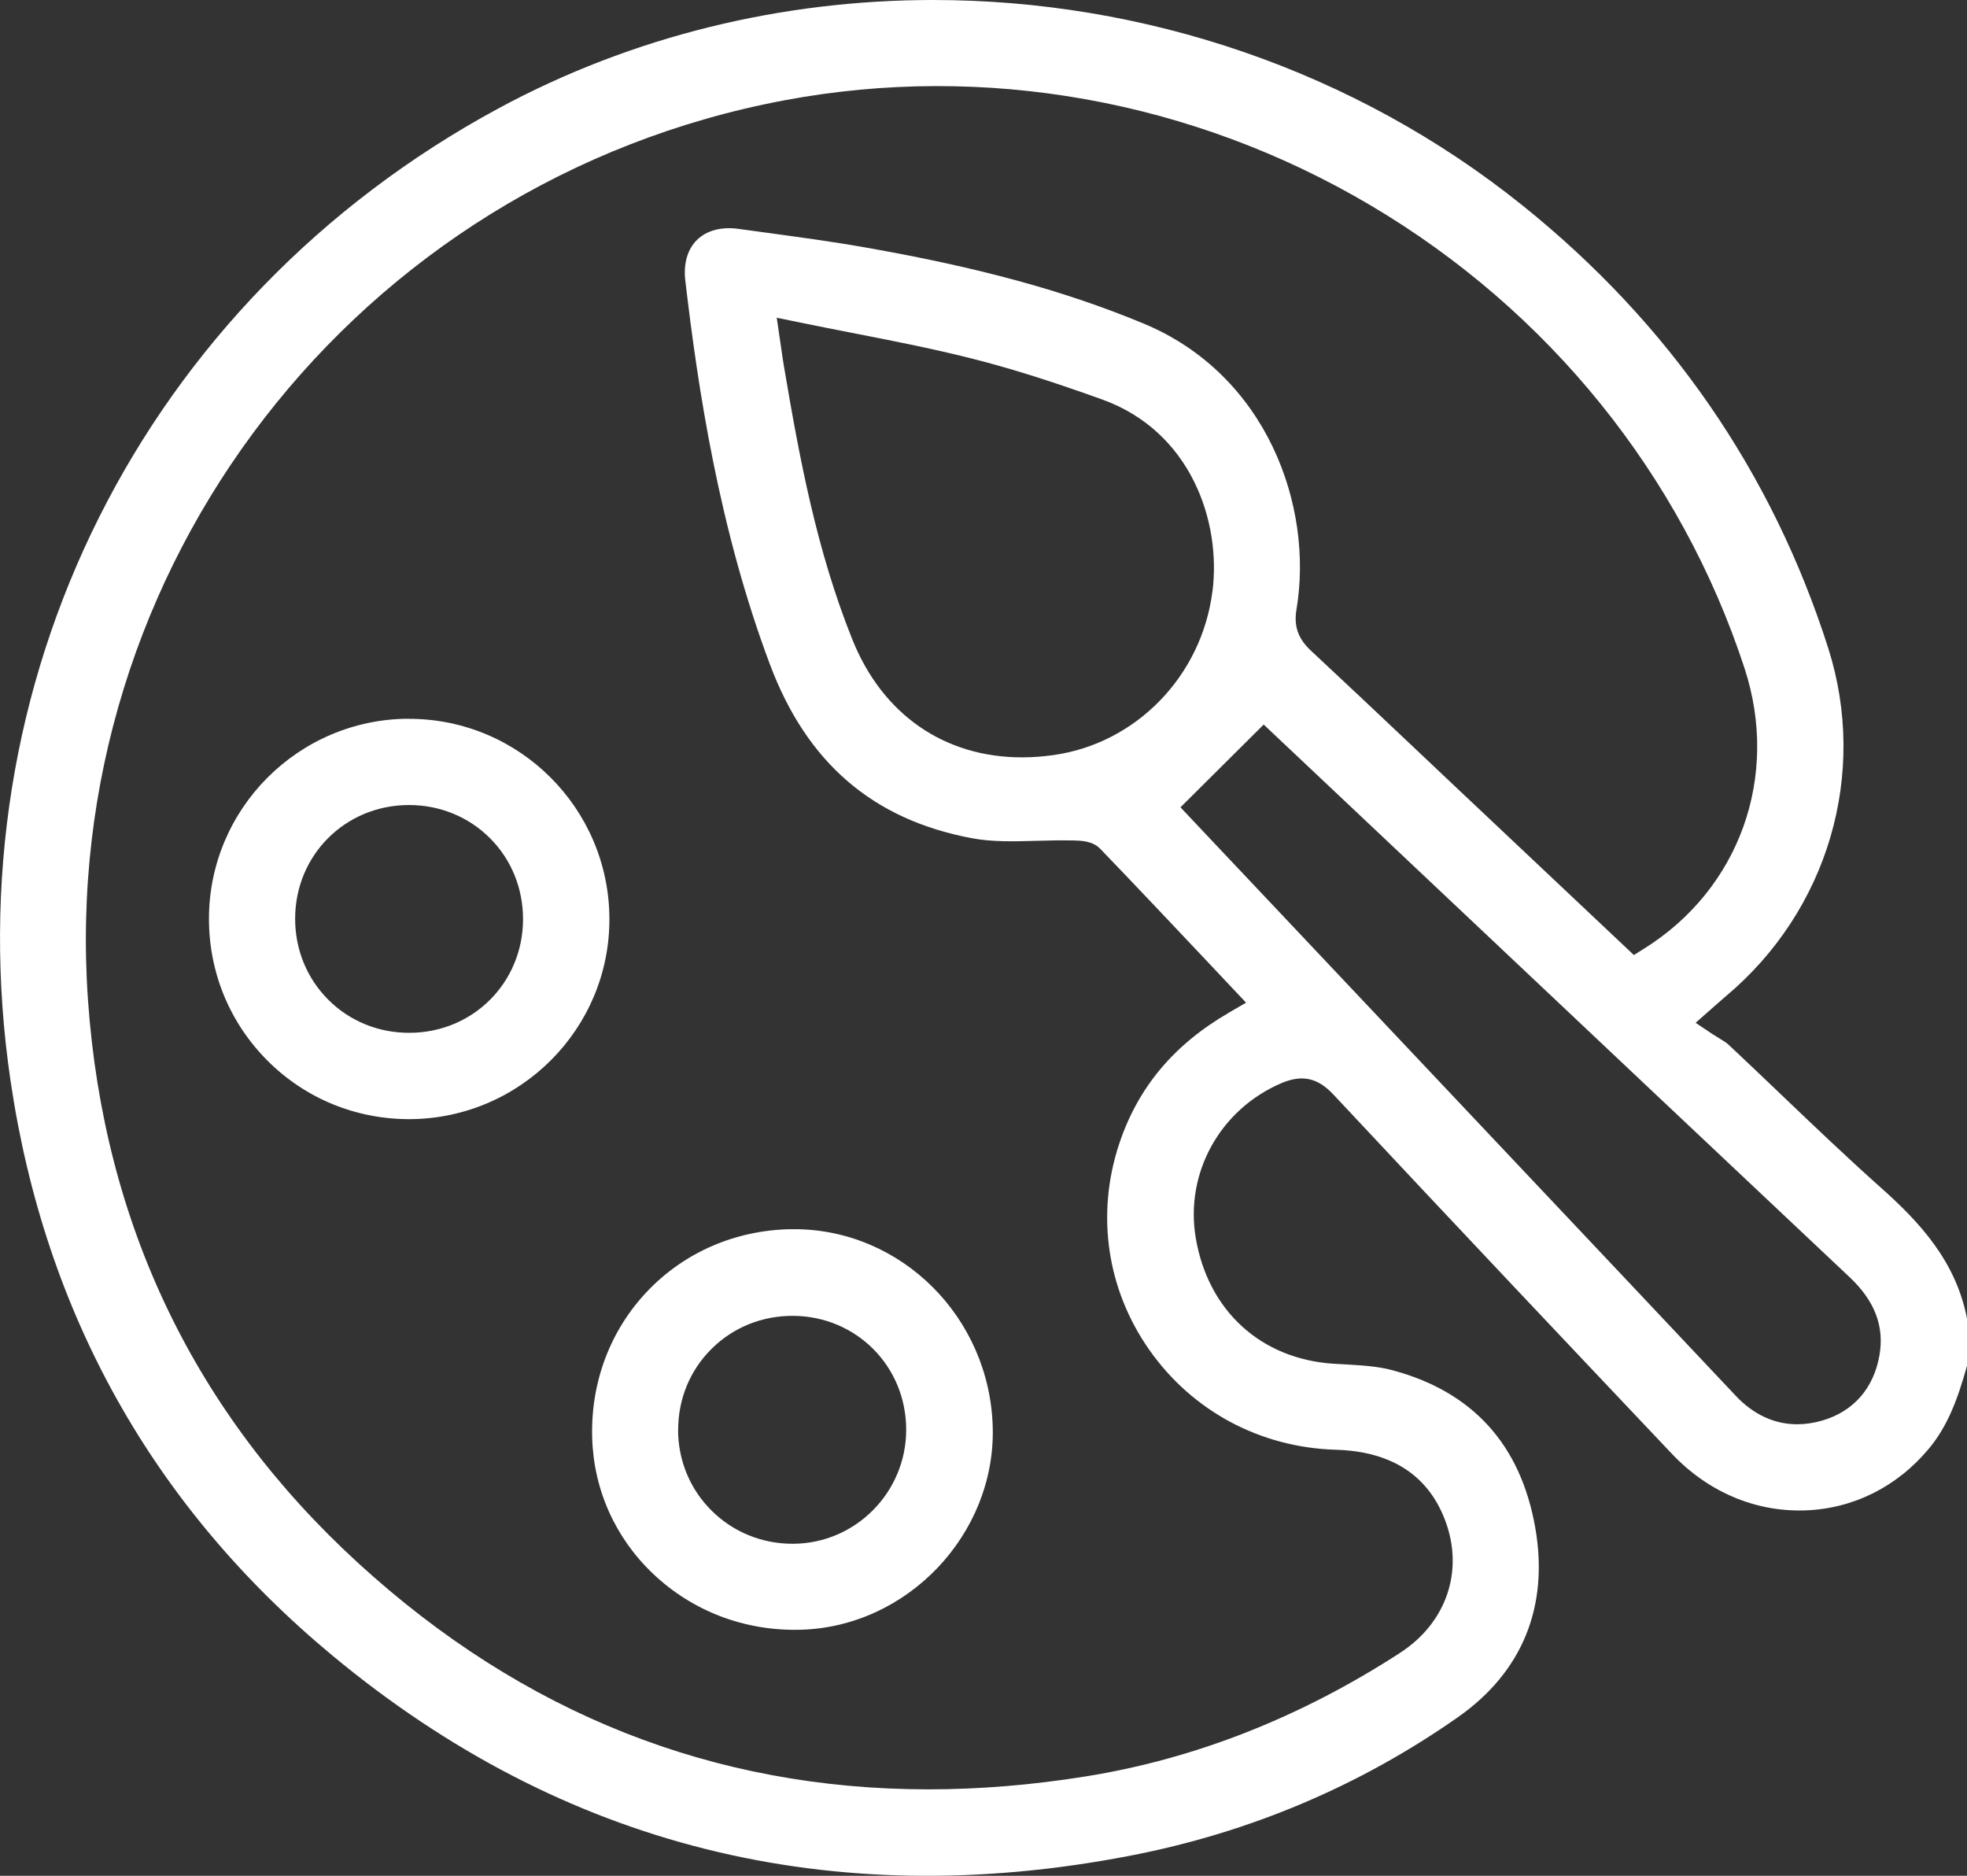 <?xml version="1.0" encoding="UTF-8"?> <svg xmlns="http://www.w3.org/2000/svg" width="43" height="41" viewBox="0 0 43 41" fill="none"><rect x="0" y="0" width="43" height="41" fill="#333333" stroke="none"/> <g clip-path="url(#clip0_284_231)"> <path d="M29.15 23.925C31.813 26.772 34.505 29.619 36.553 31.781C37.339 32.61 38.37 33.047 39.451 33.014C40.504 32.981 41.467 32.502 42.164 31.667C42.575 31.175 42.797 30.584 43 29.853V28.822C42.76 27.567 41.958 26.708 41.124 25.966C40.372 25.295 39.633 24.59 38.918 23.907C38.543 23.549 38.167 23.189 37.788 22.835C37.74 22.789 37.669 22.747 37.587 22.697C37.538 22.667 37.488 22.637 37.438 22.604L37.067 22.356L37.554 21.927C37.631 21.859 37.681 21.816 37.731 21.773C39.966 19.897 40.842 16.909 39.964 14.159C38.737 10.32 36.493 7.071 33.295 4.5C29.602 1.529 24.998 0 20.401 0C17.115 0 13.832 0.781 10.886 2.375C3.121 6.576 -1.061 14.924 0.233 23.641C0.986 28.718 3.353 32.94 7.27 36.189C12.295 40.358 18.164 41.829 24.716 40.559C27.324 40.054 29.731 39.035 31.875 37.531C33.281 36.544 33.863 35.114 33.562 33.393C33.244 31.577 32.193 30.418 30.437 29.949C30.112 29.862 29.761 29.843 29.388 29.821C29.309 29.817 29.231 29.812 29.152 29.808C27.567 29.705 26.413 28.654 26.141 27.065C25.899 25.65 26.663 24.258 28.001 23.68C28.46 23.481 28.804 23.554 29.15 23.925ZM26.866 22.134C25.659 22.833 24.873 23.773 24.464 25.009C23.957 26.543 24.196 28.18 25.122 29.501C26.062 30.842 27.548 31.639 29.201 31.688C30.412 31.723 31.217 32.242 31.591 33.229C32.009 34.331 31.623 35.467 30.61 36.125C28.438 37.534 26.127 38.444 23.742 38.827C22.565 39.016 21.416 39.111 20.296 39.111C15.607 39.111 11.427 37.456 7.832 34.166C4.258 30.896 2.27 26.758 1.924 21.866C1.256 12.403 7.801 3.945 17.15 2.192C21.524 1.373 26.074 2.188 29.963 4.489C33.852 6.789 36.755 10.383 38.137 14.607C38.91 16.969 38.028 19.432 35.941 20.735L35.718 20.875L31.792 17.173C31.506 16.904 31.221 16.634 30.936 16.364C30.19 15.659 29.42 14.931 28.656 14.22C28.378 13.962 28.28 13.684 28.342 13.321C28.721 11.062 27.693 8.19 24.997 7.071C23.28 6.358 21.405 5.846 18.918 5.409C18.195 5.281 17.451 5.181 16.732 5.083C16.537 5.056 16.341 5.03 16.146 5.003C15.772 4.951 15.45 5.036 15.238 5.243C15.029 5.447 14.938 5.763 14.981 6.131C15.256 8.474 15.714 11.546 16.829 14.517C17.637 16.673 19.082 17.916 21.245 18.321C21.695 18.406 22.169 18.392 22.67 18.378C22.92 18.371 23.179 18.365 23.434 18.37H23.457C23.637 18.375 23.885 18.379 24.053 18.554C24.824 19.354 25.603 20.18 26.357 20.979L27.24 21.916L26.866 22.133V22.134ZM26.504 12.93C26.267 14.778 24.84 16.247 23.033 16.504C22.797 16.537 22.565 16.554 22.341 16.554C20.65 16.554 19.291 15.623 18.631 13.973C17.857 12.043 17.483 10.051 17.138 8.009C17.12 7.909 17.106 7.808 17.087 7.675L16.98 6.945L17.459 7.043C17.853 7.124 18.239 7.2 18.622 7.275C19.503 7.447 20.337 7.61 21.174 7.819C22.026 8.031 22.925 8.311 24.087 8.729C26.029 9.424 26.702 11.395 26.505 12.931L26.504 12.93ZM27.055 18.97L25.806 17.646L27.625 15.837L31.796 19.771C34.674 22.487 37.553 25.203 40.434 27.916C40.984 28.434 41.197 28.992 41.086 29.625C40.96 30.347 40.515 30.853 39.835 31.05C39.648 31.104 39.466 31.131 39.288 31.131C38.791 31.131 38.332 30.92 37.943 30.507C36.37 28.836 34.794 27.167 33.219 25.499L31.269 23.433C29.853 21.934 28.438 20.434 27.056 18.97H27.055Z" fill="white"></path> <path d="M8.945 15.71H8.934C6.52 15.717 4.562 17.684 4.568 20.095C4.571 21.27 5.03 22.371 5.859 23.195C6.686 24.016 7.782 24.463 8.954 24.462C11.373 24.452 13.333 22.484 13.322 20.076C13.312 17.667 11.351 15.712 8.945 15.712V15.71ZM8.953 22.575H8.944C8.271 22.575 7.643 22.319 7.176 21.851C6.706 21.381 6.45 20.75 6.452 20.073C6.457 18.688 7.547 17.601 8.933 17.596H8.941C9.616 17.596 10.245 17.854 10.712 18.321C11.181 18.79 11.436 19.422 11.434 20.099C11.428 21.483 10.339 22.57 8.954 22.575H8.953Z" fill="white"></path> <path d="M17.505 35.622C19.838 35.559 21.761 33.535 21.702 31.202C21.641 28.794 19.703 26.867 17.362 26.867C17.334 26.867 17.306 26.867 17.278 26.867C16.076 26.891 14.968 27.37 14.16 28.215C13.348 29.063 12.915 30.197 12.945 31.407C12.972 32.546 13.444 33.609 14.277 34.399C15.142 35.221 16.289 35.656 17.506 35.622H17.505ZM14.825 31.253C14.825 30.579 15.083 29.95 15.556 29.482C16.029 29.012 16.659 28.758 17.34 28.761C18.724 28.771 19.809 29.865 19.81 31.249C19.811 32.616 18.705 33.735 17.343 33.743H17.326C16.655 33.743 16.028 33.487 15.557 33.02C15.085 32.552 14.825 31.925 14.823 31.253H14.825Z" fill="white"></path> </g> <defs> <clipPath id="clip0_284_231"> <rect width="43" height="41" fill="white"></rect> </clipPath> </defs> </svg> 